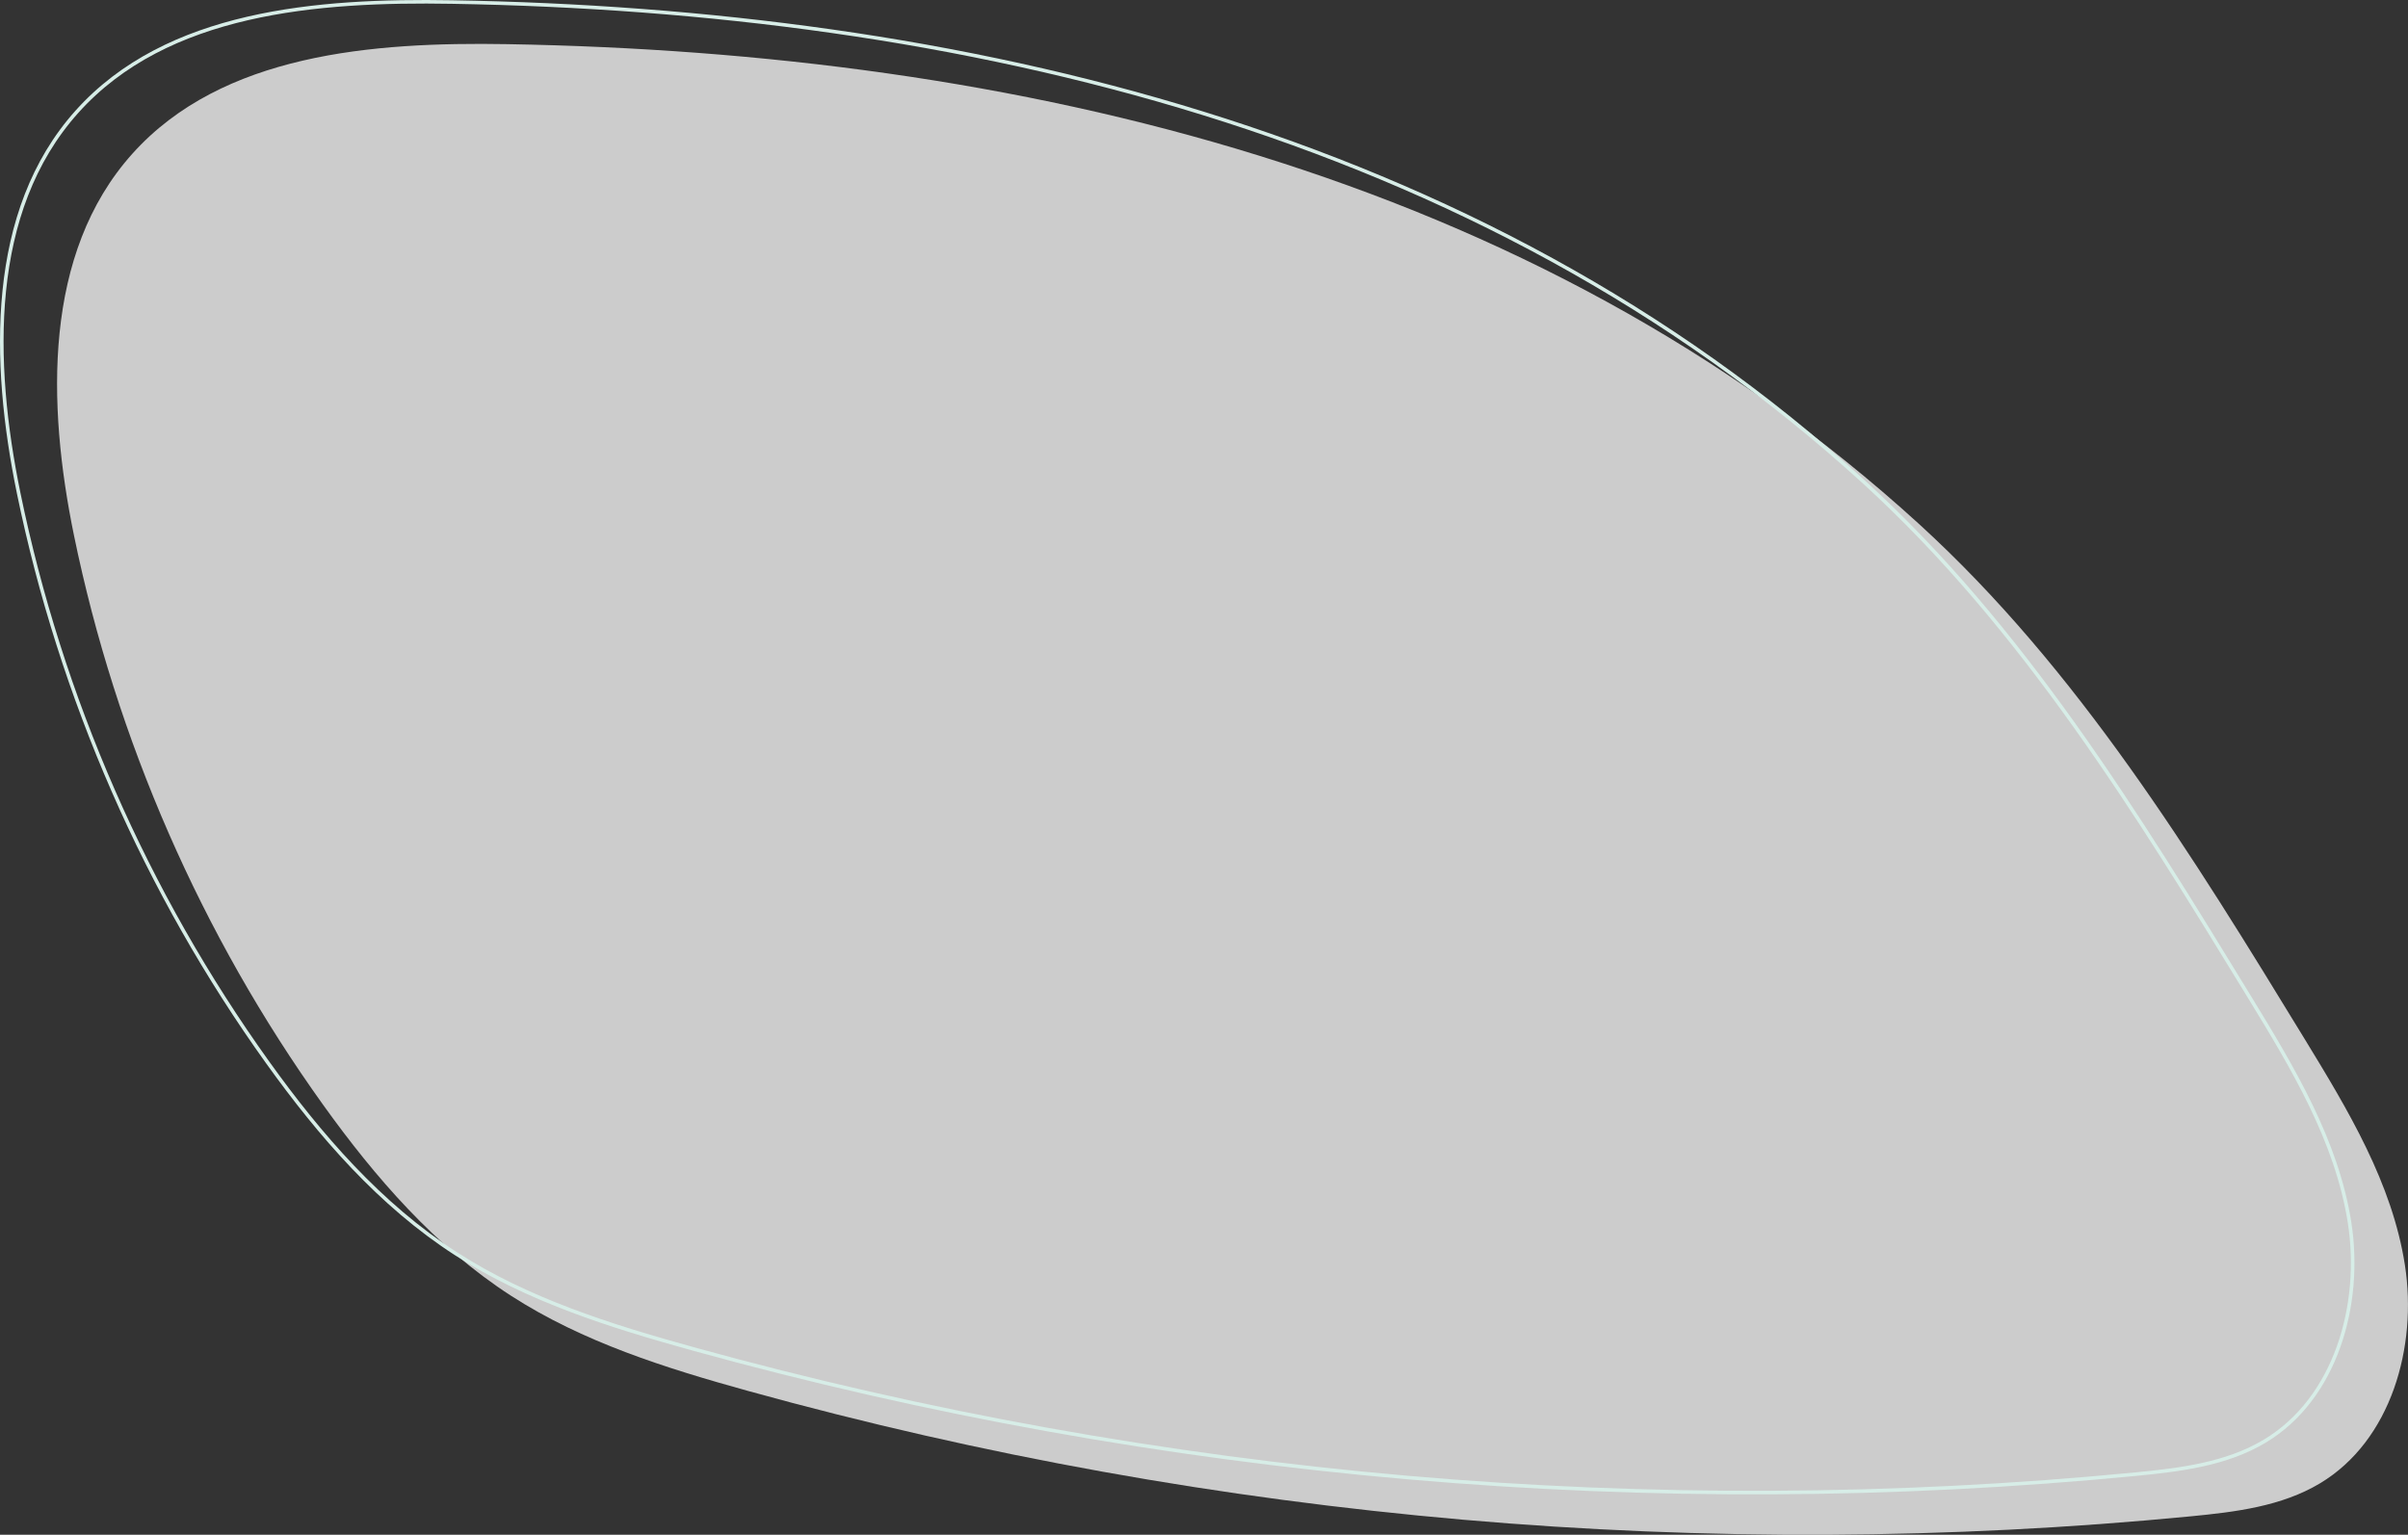 <?xml version="1.0" encoding="UTF-8"?>
<svg xmlns="http://www.w3.org/2000/svg" id="Laag_2" viewBox="0 0 677.28 431.76" width="677.28" height="431.76" x="0" y="0"><rect x="0" y="0" width="677.28" height="431.76" fill="#333333" stroke="none"/><defs><style>.cls-1{fill:none;stroke:#d7ede7;stroke-miterlimit:10;}.cls-2{fill:#fff;opacity:.75;}</style></defs><g id="Laag_1-2"><g><path class="cls-2" d="M142.67,12.42c-37.83-.65-80.23,2.68-105.48,30.87-25.07,27.98-23.95,70.49-16.39,107.3,11.81,57.49,35.83,112.44,70.02,160.14,14.74,20.57,31.66,40.08,52.92,53.8,20.19,13.04,43.48,20.35,66.64,26.77,131.59,36.44,269.9,48.46,405.81,35.28,12.56-1.22,25.55-2.8,36.37-9.3,19.97-12,27.42-38.37,23.85-61.39-3.57-23.02-15.97-43.58-28.12-63.47-31.58-51.7-63.77-104.15-108.52-144.99C431.35,48.47,284.95,14.86,142.67,12.42Z"/><path class="cls-1" d="M127.11,.57C89.28-.08,46.88,3.25,21.63,31.44-3.44,59.42-2.31,101.93,5.25,138.73c11.81,57.49,35.83,112.44,70.02,160.14,14.74,20.57,31.66,40.08,52.92,53.8,20.19,13.04,43.48,20.35,66.64,26.77,131.59,36.44,269.9,48.46,405.81,35.28,12.56-1.22,25.55-2.8,36.37-9.3,19.97-12,27.42-38.37,23.85-61.39-3.57-23.02-15.97-43.58-28.12-63.47-31.58-51.7-63.77-104.15-108.52-144.99C415.79,36.62,269.4,3.01,127.11,.57Z"/></g></g></svg>

